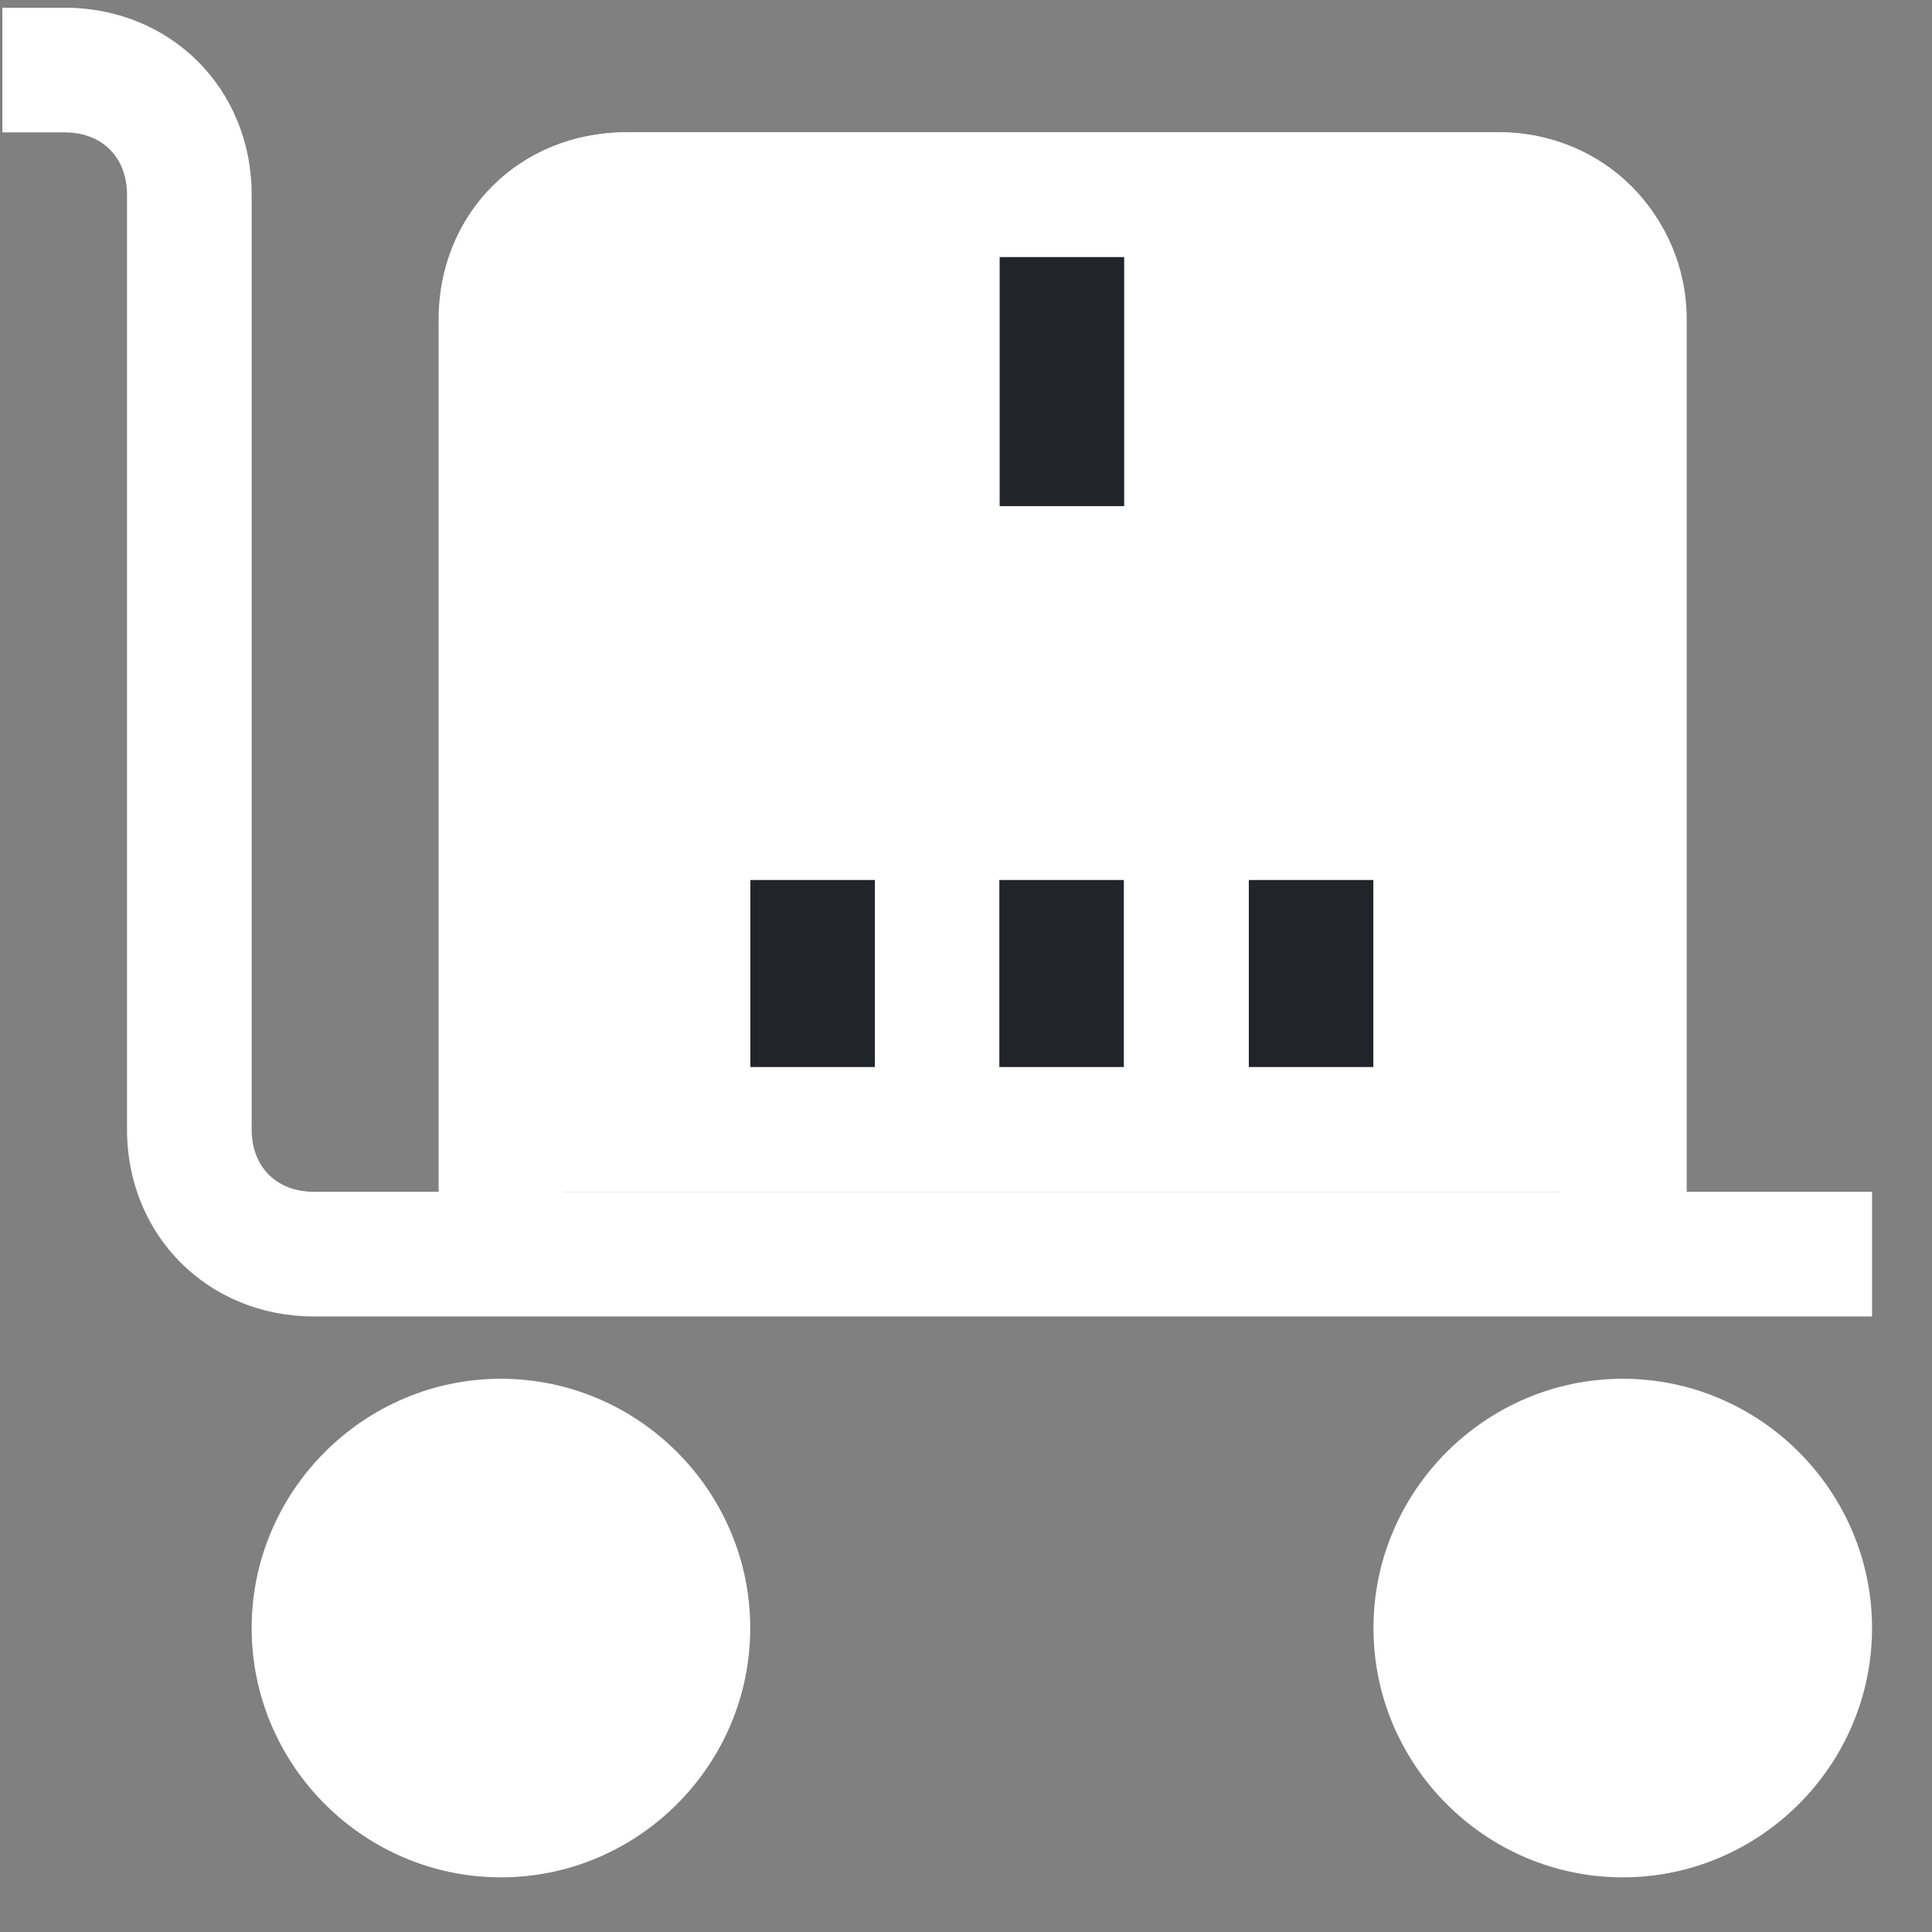 <svg width="31" height="31" viewBox="0 0 31 31" fill="none" xmlns="http://www.w3.org/2000/svg">
<rect x="0" y="0" width="31" height="31" fill="#808080" stroke="none"/>
<path d="M12.038 17.123H14.038V14.123H12.038V17.123ZM16.038 17.123H18.038V14.123H16.038V17.123ZM20.038 17.123H22.038V14.123H20.038V17.123ZM9.038 5.124C9.038 4.524 9.438 4.124 10.038 4.124H16.038V8.124H18.038V4.124H24.038C24.638 4.124 25.038 4.524 25.038 5.124V19.123H9.038V5.124ZM27.038 19.123V5.124C27.038 3.424 25.738 2.124 24.038 2.124H10.038C8.338 2.124 7.038 3.424 7.038 5.124V19.123H5.038C4.438 19.123 4.038 18.724 4.038 18.123V3.124C4.038 1.424 2.738 0.124 1.038 0.124H0.038V2.124H1.038C1.638 2.124 2.038 2.524 2.038 3.124V18.123C2.038 19.823 3.338 21.123 5.038 21.123H30.038V19.123H27.038ZM26.038 22.123C23.838 22.123 22.038 23.924 22.038 26.123C22.038 28.323 23.838 30.123 26.038 30.123C28.238 30.123 30.038 28.323 30.038 26.123C30.038 23.924 28.238 22.123 26.038 22.123ZM8.038 22.123C5.838 22.123 4.038 23.924 4.038 26.123C4.038 28.323 5.838 30.123 8.038 30.123C10.238 30.123 12.038 28.323 12.038 26.123C12.038 23.924 10.238 22.123 8.038 22.123Z" fill="white"/>
<path d="M7.063 5.122C7.063 3.465 8.407 2.122 10.063 2.122H24.064C25.72 2.122 27.064 3.465 27.064 5.122V19.122H7.063V5.122Z" fill="white"/>
<path d="M16.04 4.125H18.038V8.121H16.04V4.125Z" fill="#212529"/>
<path d="M12.04 14.12H14.038V17.121H12.04V14.12Z" fill="#212529"/>
<path d="M16.035 14.12H18.033V17.121H16.035V14.12Z" fill="#212529"/>
<path d="M20.038 14.12H22.036V17.121H20.038V14.12Z" fill="#212529"/>
</svg>
